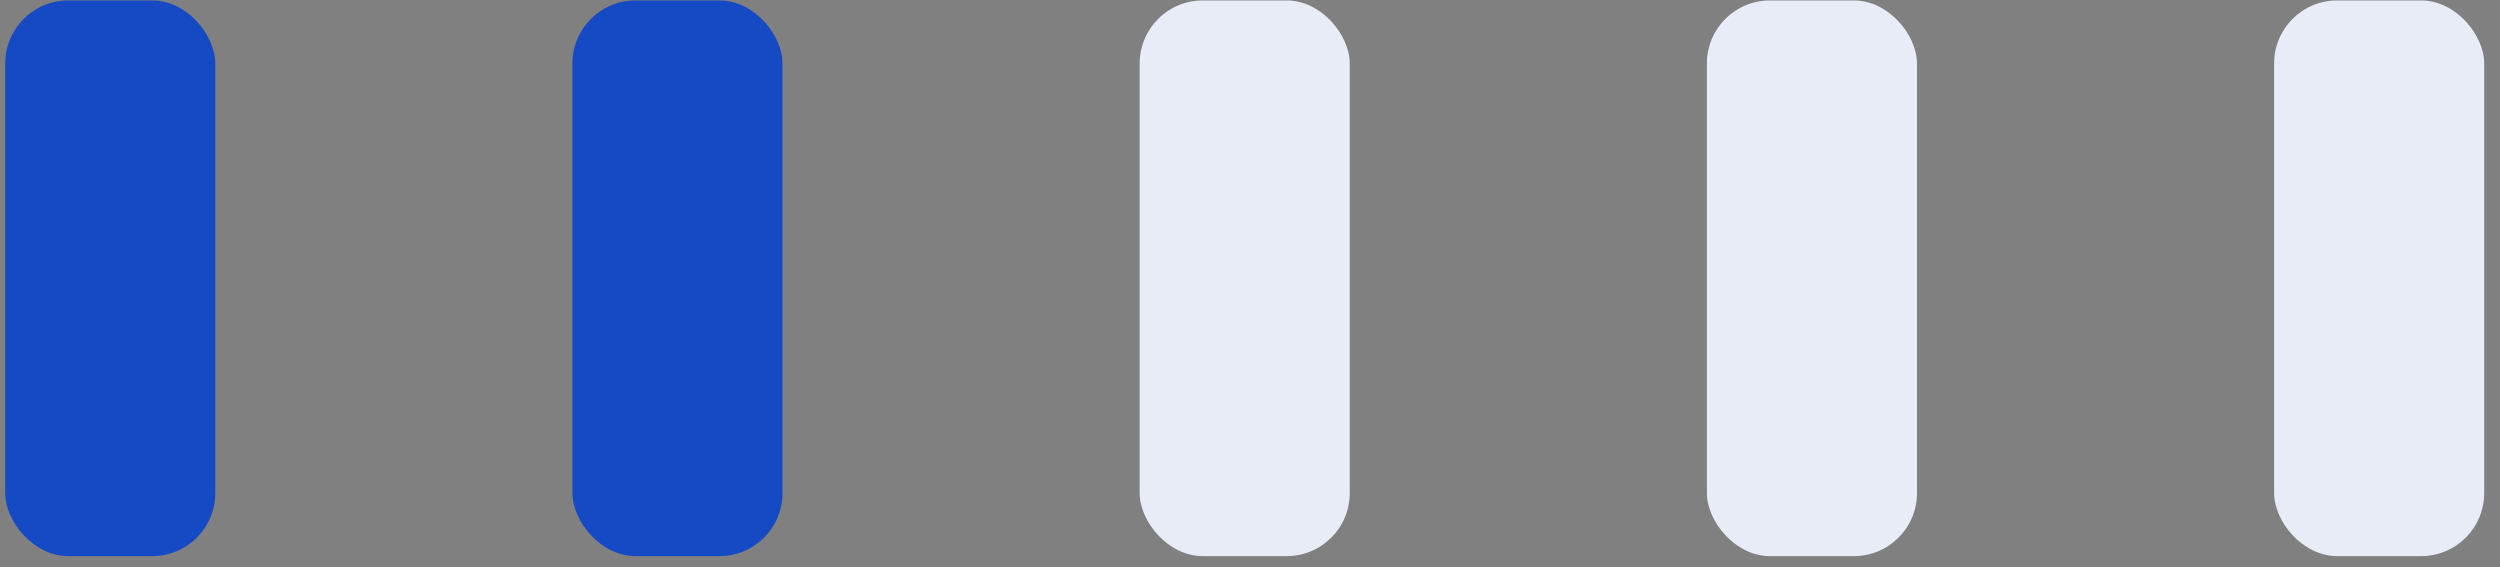 <svg width="119" height="27" viewBox="0 0 119 27" fill="none" xmlns="http://www.w3.org/2000/svg">
<rect x="0" y="0" width="119" height="27" fill="#808080" stroke="none"/>
<rect x="108.248" y="0.021" width="10" height="26.45" rx="3" fill="#E7ECF7"/>
<rect x="81.248" y="0.021" width="10" height="26.45" rx="3" fill="#E7ECF7"/>
<rect x="54.248" y="0.021" width="10" height="26.45" rx="3" fill="#E7ECF7"/>
<rect x="27.248" y="0.021" width="10" height="26.45" rx="3" fill="#164AC4"/>
<rect x="0.248" y="0.021" width="10" height="26.45" rx="3" fill="#164AC4"/>
</svg>
